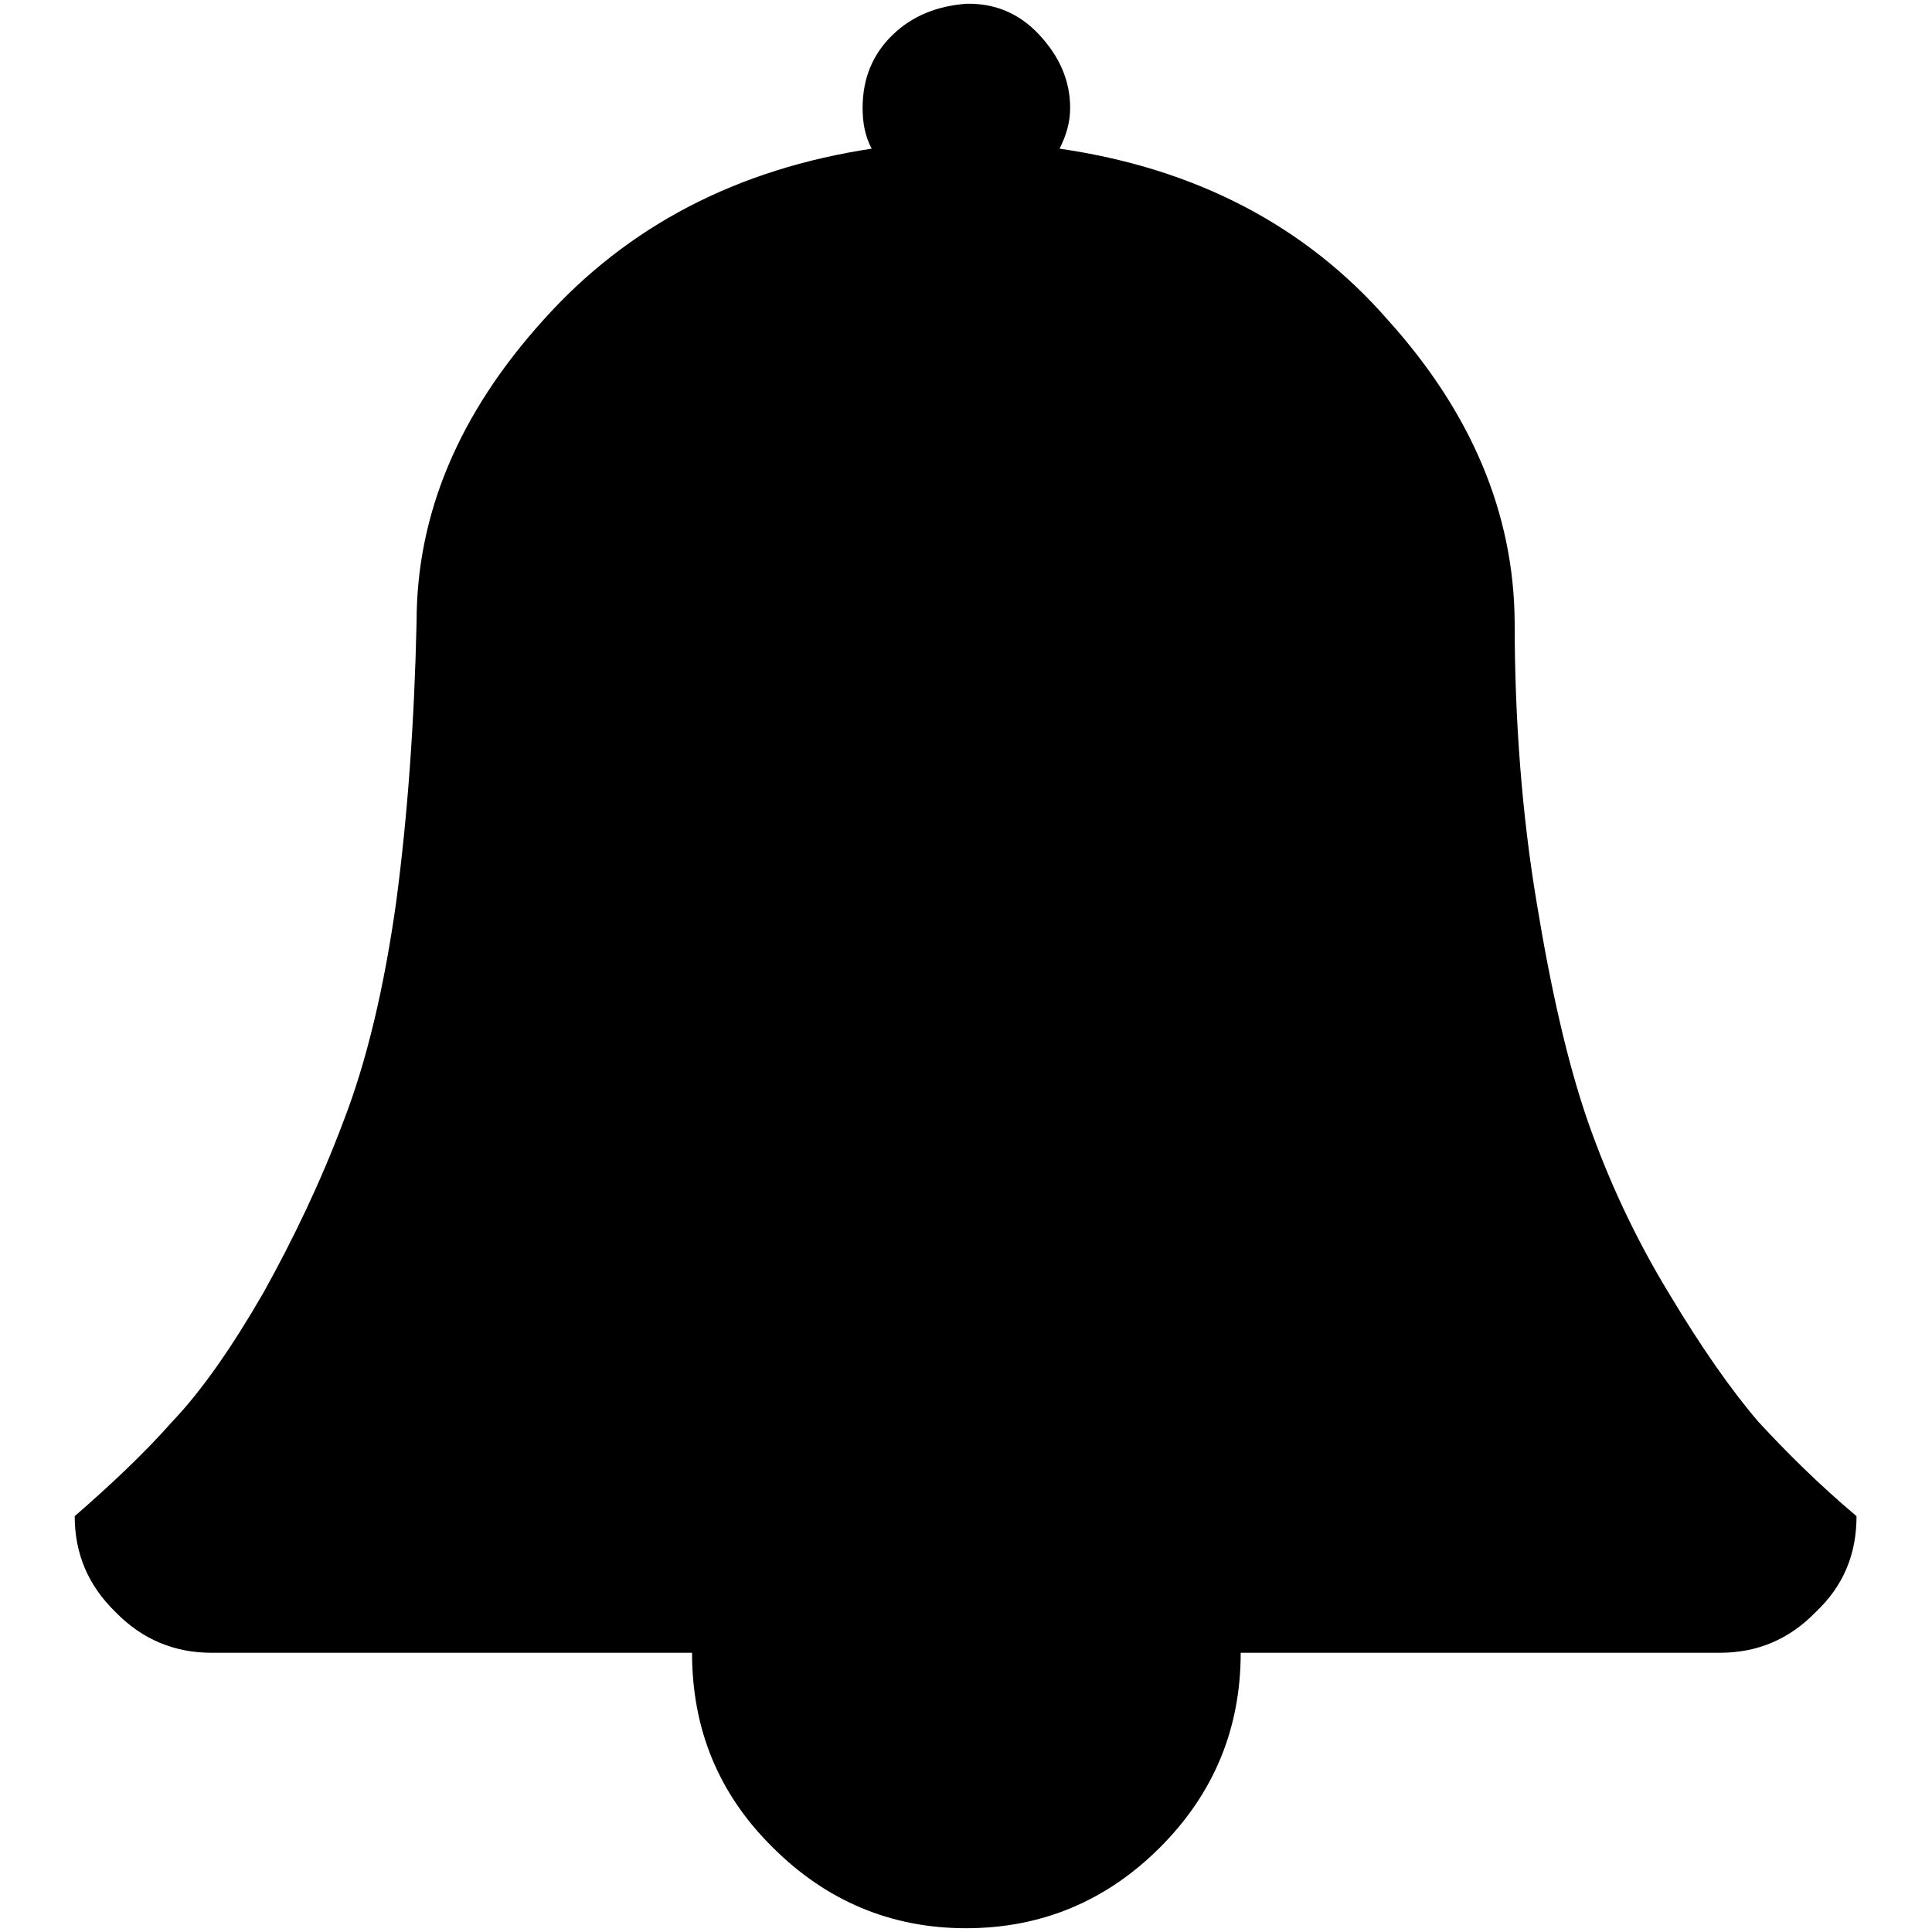 <?xml version="1.0" encoding="utf-8"?>
<!-- Svg Vector Icons : http://www.onlinewebfonts.com/icon -->
<!DOCTYPE svg PUBLIC "-//W3C//DTD SVG 1.1//EN" "http://www.w3.org/Graphics/SVG/1.1/DTD/svg11.dtd">
<svg version="1.1" xmlns="http://www.w3.org/2000/svg" xmlns:xlink="http://www.w3.org/1999/xlink" x="0px" y="0px" viewBox="0 0 256 256" enable-background="new 0 0 256 256" xml:space="preserve">
<g><g><path fill="#000000" d="M246,200.9c0,5-1.7,9.2-5.4,12.7c-3.5,3.6-7.7,5.4-12.7,5.4h-63.5c0,10.1-3.6,18.7-10.7,25.8c-7.1,7.1-15.7,10.7-25.7,10.7c-9.9,0-18.5-3.6-25.6-10.7c-7.2-7.1-10.7-15.7-10.7-25.8H28c-4.8,0-9.1-1.7-12.7-5.4c-3.6-3.5-5.4-7.7-5.4-12.7c4.7-4.1,9.1-8.2,12.9-12.5c4-4.2,8-10,12.1-17.1c4-7.2,7.6-14.7,10.6-22.7c3.1-8,5.4-17.7,7-29.1c1.5-11.3,2.4-23.7,2.7-37.1c0-14.3,5.6-27.6,16.8-40c11.2-12.5,25.7-20,43.5-22.7c-0.9-1.7-1.2-3.5-1.2-5.4c0-4,1.4-7.2,4-9.7c2.7-2.6,6-3.8,9.7-4.1c3.7-0.1,7,1.2,9.7,4.1s4.1,6.1,4.1,9.7c0,1.9-0.5,3.6-1.4,5.4c18,2.6,32.6,10.2,43.5,22.7c11.1,12.3,16.7,25.7,16.8,40c0,13.2,1,25.7,2.9,37.1c1.9,11.6,4.1,21.3,6.8,29.1c2.7,7.7,6.2,15.3,10.7,22.7c4.3,7.2,8.3,12.9,11.9,17.1C236.7,192.4,240.9,196.6,246,200.9L246,200.9z"/></g></g>
</svg>